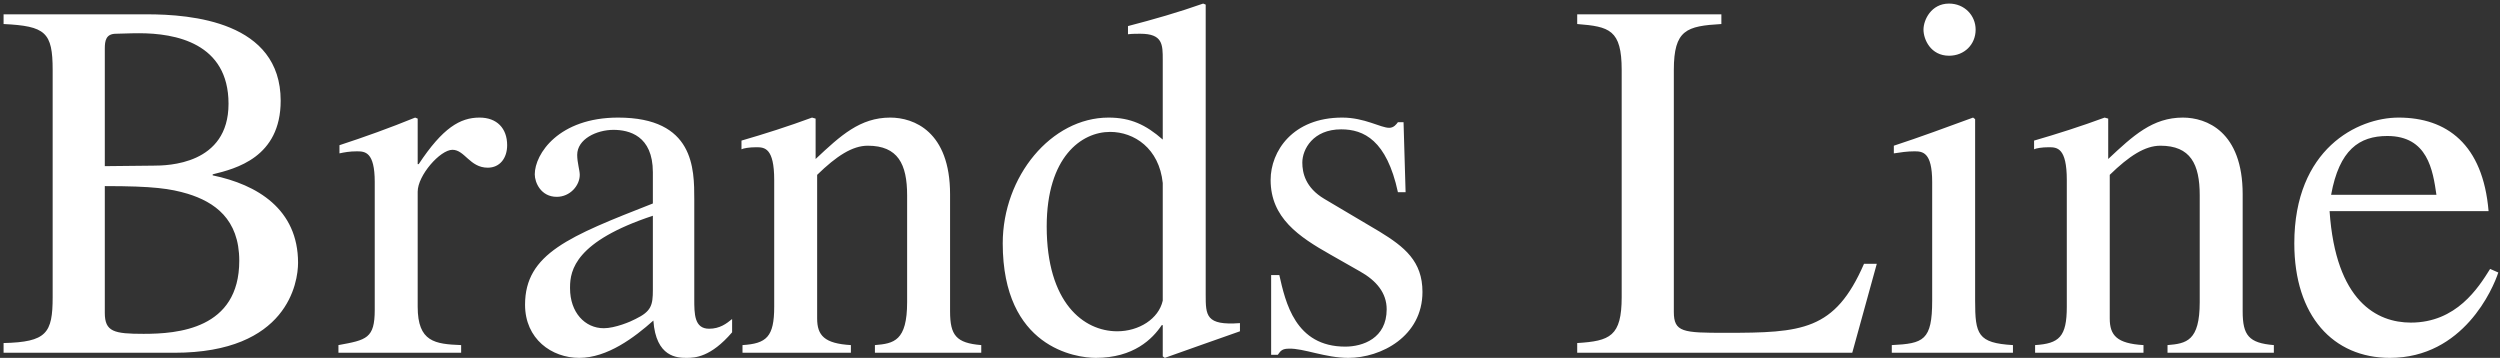 <svg width="489" height="70" viewBox="0 0 489 70" fill="none" xmlns="http://www.w3.org/2000/svg">
<rect x="0" y="0" width="489" height="70" fill="#333333" stroke="none"/>
<path d="M0.7 4.7V2.8H28.7C37.4 2.8 54.9 4.2 54.9 19.7C54.9 30.8 46.1 33 41.6 34.1V34.3C50.3 36.1 58.3 40.9 58.3 51.4C58.3 55.2 56.3 69 34.1 69H0.7V67.1C9.1 66.9 10.3 65.2 10.3 58.1V13.7C10.3 6.3 8.9 5.1 0.7 4.7ZM20.5 36.4V61.2C20.5 64.9 22.3 65.3 28.1 65.3C34.7 65.3 46.8 64.4 46.8 51C46.8 42.8 41.9 39.5 36.7 37.9C33.3 36.9 30.1 36.4 20.5 36.4ZM20.5 9.5V32.5L30 32.4C32.8 32.4 44.7 32.2 44.7 20.3C44.7 8.4 34.3 6.5 27.2 6.5C25.1 6.5 23.7 6.6 22.7 6.6C20.7 6.6 20.5 8 20.5 9.5ZM73.299 60.6V35.6C73.299 29.7 71.399 29.6 69.799 29.6C68.399 29.6 67.299 29.8 66.399 30V28.4C71.299 26.8 76.299 25 81.199 23L81.699 23.2V32.1H81.899C86.599 25 89.999 23 93.799 23C97.199 23 99.199 25.1 99.199 28.4C99.199 30.9 97.799 32.8 95.399 32.8C91.899 32.8 90.899 29.3 88.499 29.3C86.099 29.3 81.699 34.3 81.699 37.5V60C81.699 66.9 85.099 67.3 90.199 67.5V69H66.199V67.5C71.699 66.5 73.299 66.2 73.299 60.6ZM127.7 56.7V42.2C112.6 47.2 111.5 52.8 111.5 56.2V56.4C111.5 61.1 114.4 64.2 118.1 64.2C120.3 64.2 123.4 62.9 124.3 62.4C127.4 60.9 127.7 59.7 127.7 56.7ZM143.2 62.4V65C139 69.9 135.9 70 134.3 70C132.5 70 128.3 69.9 127.8 62.7C124.1 66 118.8 70 113.3 70C107.9 70 102.7 66.3 102.7 59.6C102.7 49.6 111.4 46.2 127.7 39.8V33.7C127.7 26.5 123 25.4 120 25.4C116.7 25.4 112.9 27.2 112.9 30.3C112.9 31.8 113.4 33.3 113.4 34.2C113.4 36.3 111.5 38.5 108.9 38.5C105.8 38.5 104.6 35.7 104.6 34.1C104.6 30.1 109.3 23 120.9 23C135.8 23 135.8 33 135.8 39V58.5C135.8 61.4 135.8 64.3 138.7 64.3C140.8 64.3 142.1 63.3 143.2 62.4ZM151.434 60V35.2C151.434 28.9 149.534 28.8 147.934 28.8C146.534 28.8 145.434 29 145.034 29.2V27.5C149.534 26.2 154.234 24.7 158.834 23L159.534 23.2V31.1C164.434 26.5 168.234 23 174.134 23C178.734 23 185.834 25.7 185.834 38V60.9C185.834 65.6 187.034 67.1 191.934 67.5V69H171.134V67.5C174.834 67.2 177.434 66.7 177.434 59.1V38.2C177.434 32.1 175.634 28.5 169.734 28.5C166.734 28.5 163.634 30.5 159.834 34.2V62.3C159.834 65.6 161.234 67.2 166.434 67.5V69H145.234V67.5C149.934 67.2 151.434 65.9 151.434 60ZM227.434 58.8V35.8C226.734 29 221.834 25.8 217.134 25.8C211.534 25.8 204.734 30.7 204.734 44.3C204.734 59.2 211.934 64.8 218.534 64.8C222.734 64.8 226.634 62.4 227.434 58.8ZM242.534 63.2V64.8C237.734 66.5 233.134 68.1 227.834 70L227.434 69.7V63.6H227.234C225.434 66.3 221.734 70 214.334 70C210.434 70 196.134 68 196.134 47.6C196.134 34.5 205.634 23 216.834 23C221.134 23 224.134 24.4 227.434 27.3V11.7C227.434 8.7 227.434 6.6 223.034 6.6C222.434 6.6 221.434 6.6 220.634 6.7V5.1C225.634 3.8 230.534 2.4 235.334 0.7L235.834 0.9V57.6C235.834 61.7 235.834 63.7 242.534 63.2ZM274.934 37.6H273.434C271.234 27.4 266.734 25.3 262.334 25.3C256.834 25.3 254.734 29.2 254.734 31.8C254.734 33.8 255.334 36.7 259.034 38.9L269.834 45.3C274.734 48.3 278.234 51.1 278.234 57.1C278.234 65.8 270.134 70 263.734 70C259.234 70 254.934 68.1 252.134 68.2C250.934 68.2 250.534 68.5 249.934 69.4H248.634V53.8H250.234C251.434 59.1 253.334 67.8 263.134 67.8C266.534 67.8 271.234 66.2 271.234 60.5C271.234 57.3 269.234 54.9 266.034 53.1L260.234 49.8C254.034 46.3 248.534 42.6 248.534 35.2C248.534 29.6 252.834 23 262.534 23C266.934 23 270.034 25 271.734 25C272.634 25 273.134 24.3 273.434 23.9H274.534L274.934 37.6ZM336.701 2.8V4.7C329.901 5.1 327.401 5.8 327.401 13.7V61C327.401 65 329.201 65.1 337.501 65.1C352.501 65.1 358.901 64.7 364.601 51.6H367.101L362.301 69H308.501V67.1C314.901 66.7 317.201 65.8 317.201 58.1V13.7C317.201 5.8 314.801 5.2 308.501 4.7V2.8H336.701ZM370.034 69V67.5C376.234 67.2 377.934 66.6 377.934 58.8V35.6C377.934 29.7 376.034 29.6 374.434 29.6C373.034 29.6 371.734 29.8 370.434 30V28.5C375.634 26.8 380.734 24.9 385.934 23L386.334 23.3V58.8C386.334 65.4 386.834 67.1 393.734 67.5V69H370.034ZM376.234 5.8C376.234 3.9 377.734 0.7 381.234 0.7C384.234 0.7 386.434 3 386.434 5.8C386.434 8.7 384.234 10.9 381.234 10.9C377.634 10.9 376.234 7.7 376.234 5.8ZM404.266 60V35.2C404.266 28.9 402.366 28.8 400.766 28.8C399.366 28.8 398.266 29 397.866 29.2V27.5C402.366 26.2 407.066 24.7 411.666 23L412.366 23.2V31.1C417.266 26.5 421.066 23 426.966 23C431.566 23 438.666 25.7 438.666 38V60.9C438.666 65.6 439.866 67.1 444.766 67.5V69H423.966V67.5C427.666 67.2 430.266 66.7 430.266 59.1V38.2C430.266 32.1 428.466 28.5 422.566 28.5C419.566 28.5 416.466 30.5 412.666 34.2V62.3C412.666 65.6 414.066 67.2 419.266 67.5V69H398.066V67.5C402.766 67.2 404.266 65.9 404.266 60ZM487.066 52.6L488.666 53.3C487.666 56.4 481.866 70 467.466 70C456.366 70 448.766 61.8 448.766 47.6C448.766 29.1 461.166 23 469.166 23C478.566 23 485.666 28.2 486.766 41.3H455.666C456.866 59 464.966 63.1 471.566 63.1C480.466 63.1 484.766 56.3 487.066 52.6ZM455.966 38.1H476.566C475.866 33.3 474.866 26.6 466.966 26.6C461.466 26.6 457.566 29.3 455.966 38.1Z" fill="white"/>
</svg>
